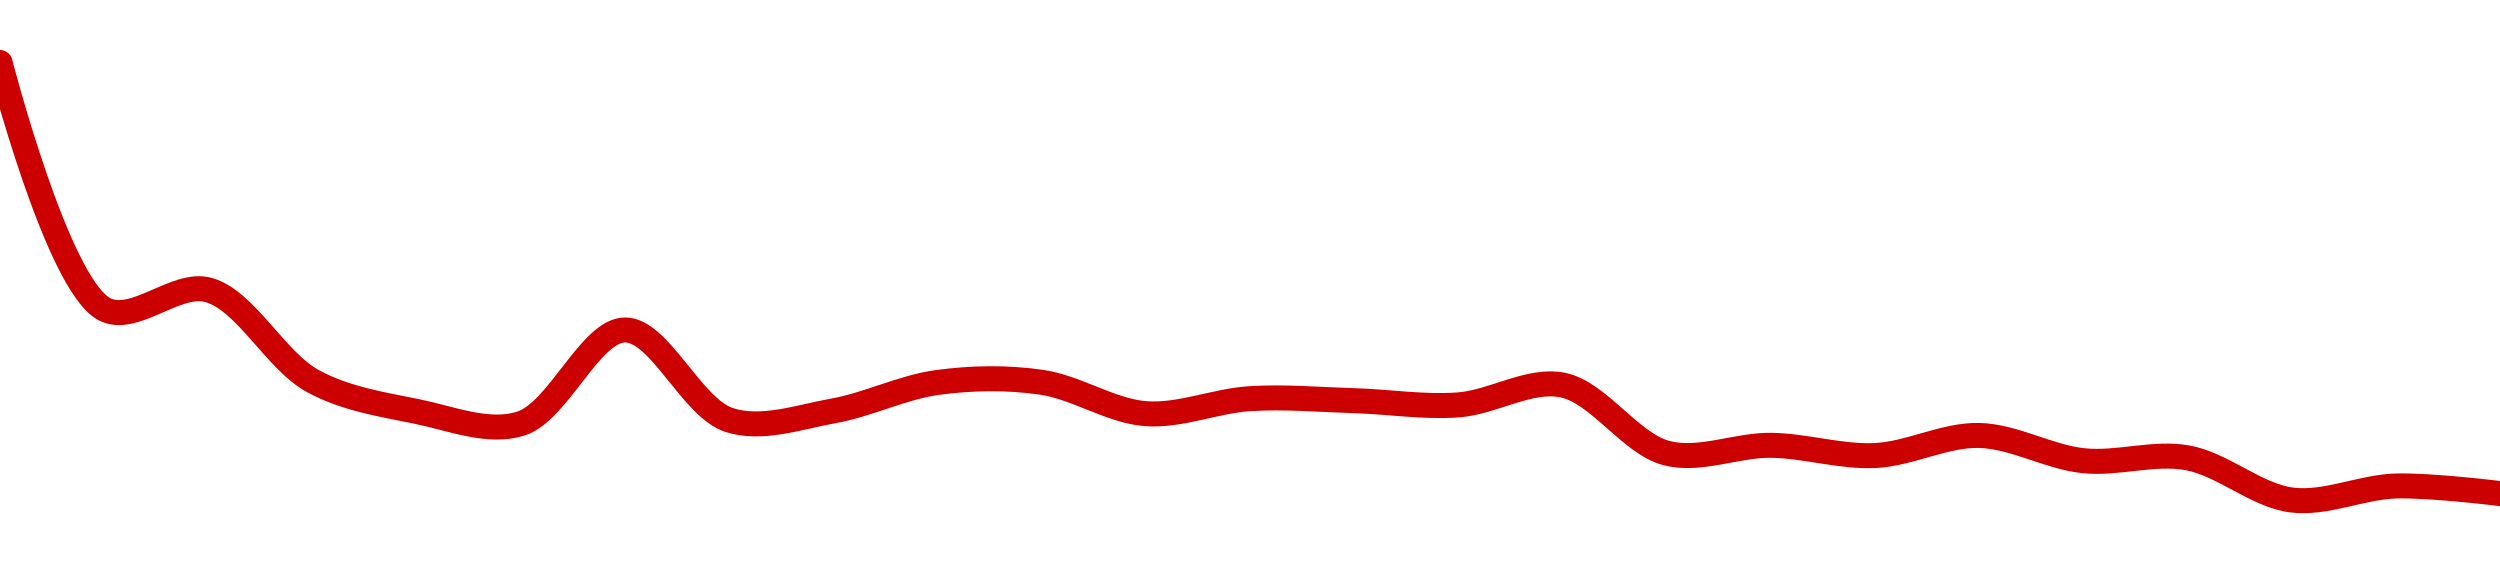 <!-- series1d: [0.228349,0.211353,0.21267,0.206401,0.204295,0.203457,0.209911,0.203703,0.204332,0.206292,0.206304,0.20414,0.205175,0.205036,0.204745,0.206114,0.201421,0.201959,0.201254,0.202639,0.200899,0.201096,0.198189,0.199154,0.198633] -->

<svg width="200" height="45" viewBox="0 0 200 45" xmlns="http://www.w3.org/2000/svg">
  <defs>
    <linearGradient id="grad-area" x1="0" y1="0" x2="0" y2="1">
      <stop offset="0%" stop-color="rgba(255,82,82,.2)" />
      <stop offset="100%" stop-color="rgba(0,0,0,0)" />
    </linearGradient>
  </defs>

  <path d="M0,5C0,5,4.55,22.682,8.333,24.723C10.713,26.008,14.051,22.476,16.667,23.195C19.656,24.016,22.033,28.843,25,30.47C27.629,31.911,30.531,32.344,33.333,32.914C36.088,33.475,39.062,34.715,41.667,33.887C44.676,32.929,47.21,26.424,50,26.397C52.766,26.37,55.337,32.632,58.333,33.601C60.945,34.446,63.911,33.364,66.667,32.871C69.467,32.371,72.197,30.975,75,30.597C77.753,30.225,80.585,30.18,83.333,30.583C86.142,30.994,88.865,32.884,91.667,33.094C94.422,33.3,97.215,32.065,100,31.893C102.771,31.721,105.556,31.971,108.333,32.054C111.112,32.137,113.901,32.597,116.667,32.392C119.456,32.185,122.325,30.274,125,30.803C127.898,31.376,130.423,35.5,133.333,36.249C136,36.936,138.89,35.593,141.667,35.625C144.446,35.657,147.232,36.572,150,36.443C152.787,36.314,155.563,34.77,158.333,34.836C161.118,34.902,163.869,36.56,166.667,36.855C169.425,37.146,172.273,36.134,175,36.626C177.832,37.138,180.507,39.643,183.333,40C186.066,40.345,188.884,38.965,191.667,38.88C194.44,38.795,200,39.485,200,39.485"
        fill="none"
        stroke="#CC0000"
        stroke-width="2"
        stroke-linejoin="round"
        stroke-linecap="round"
        />
</svg>